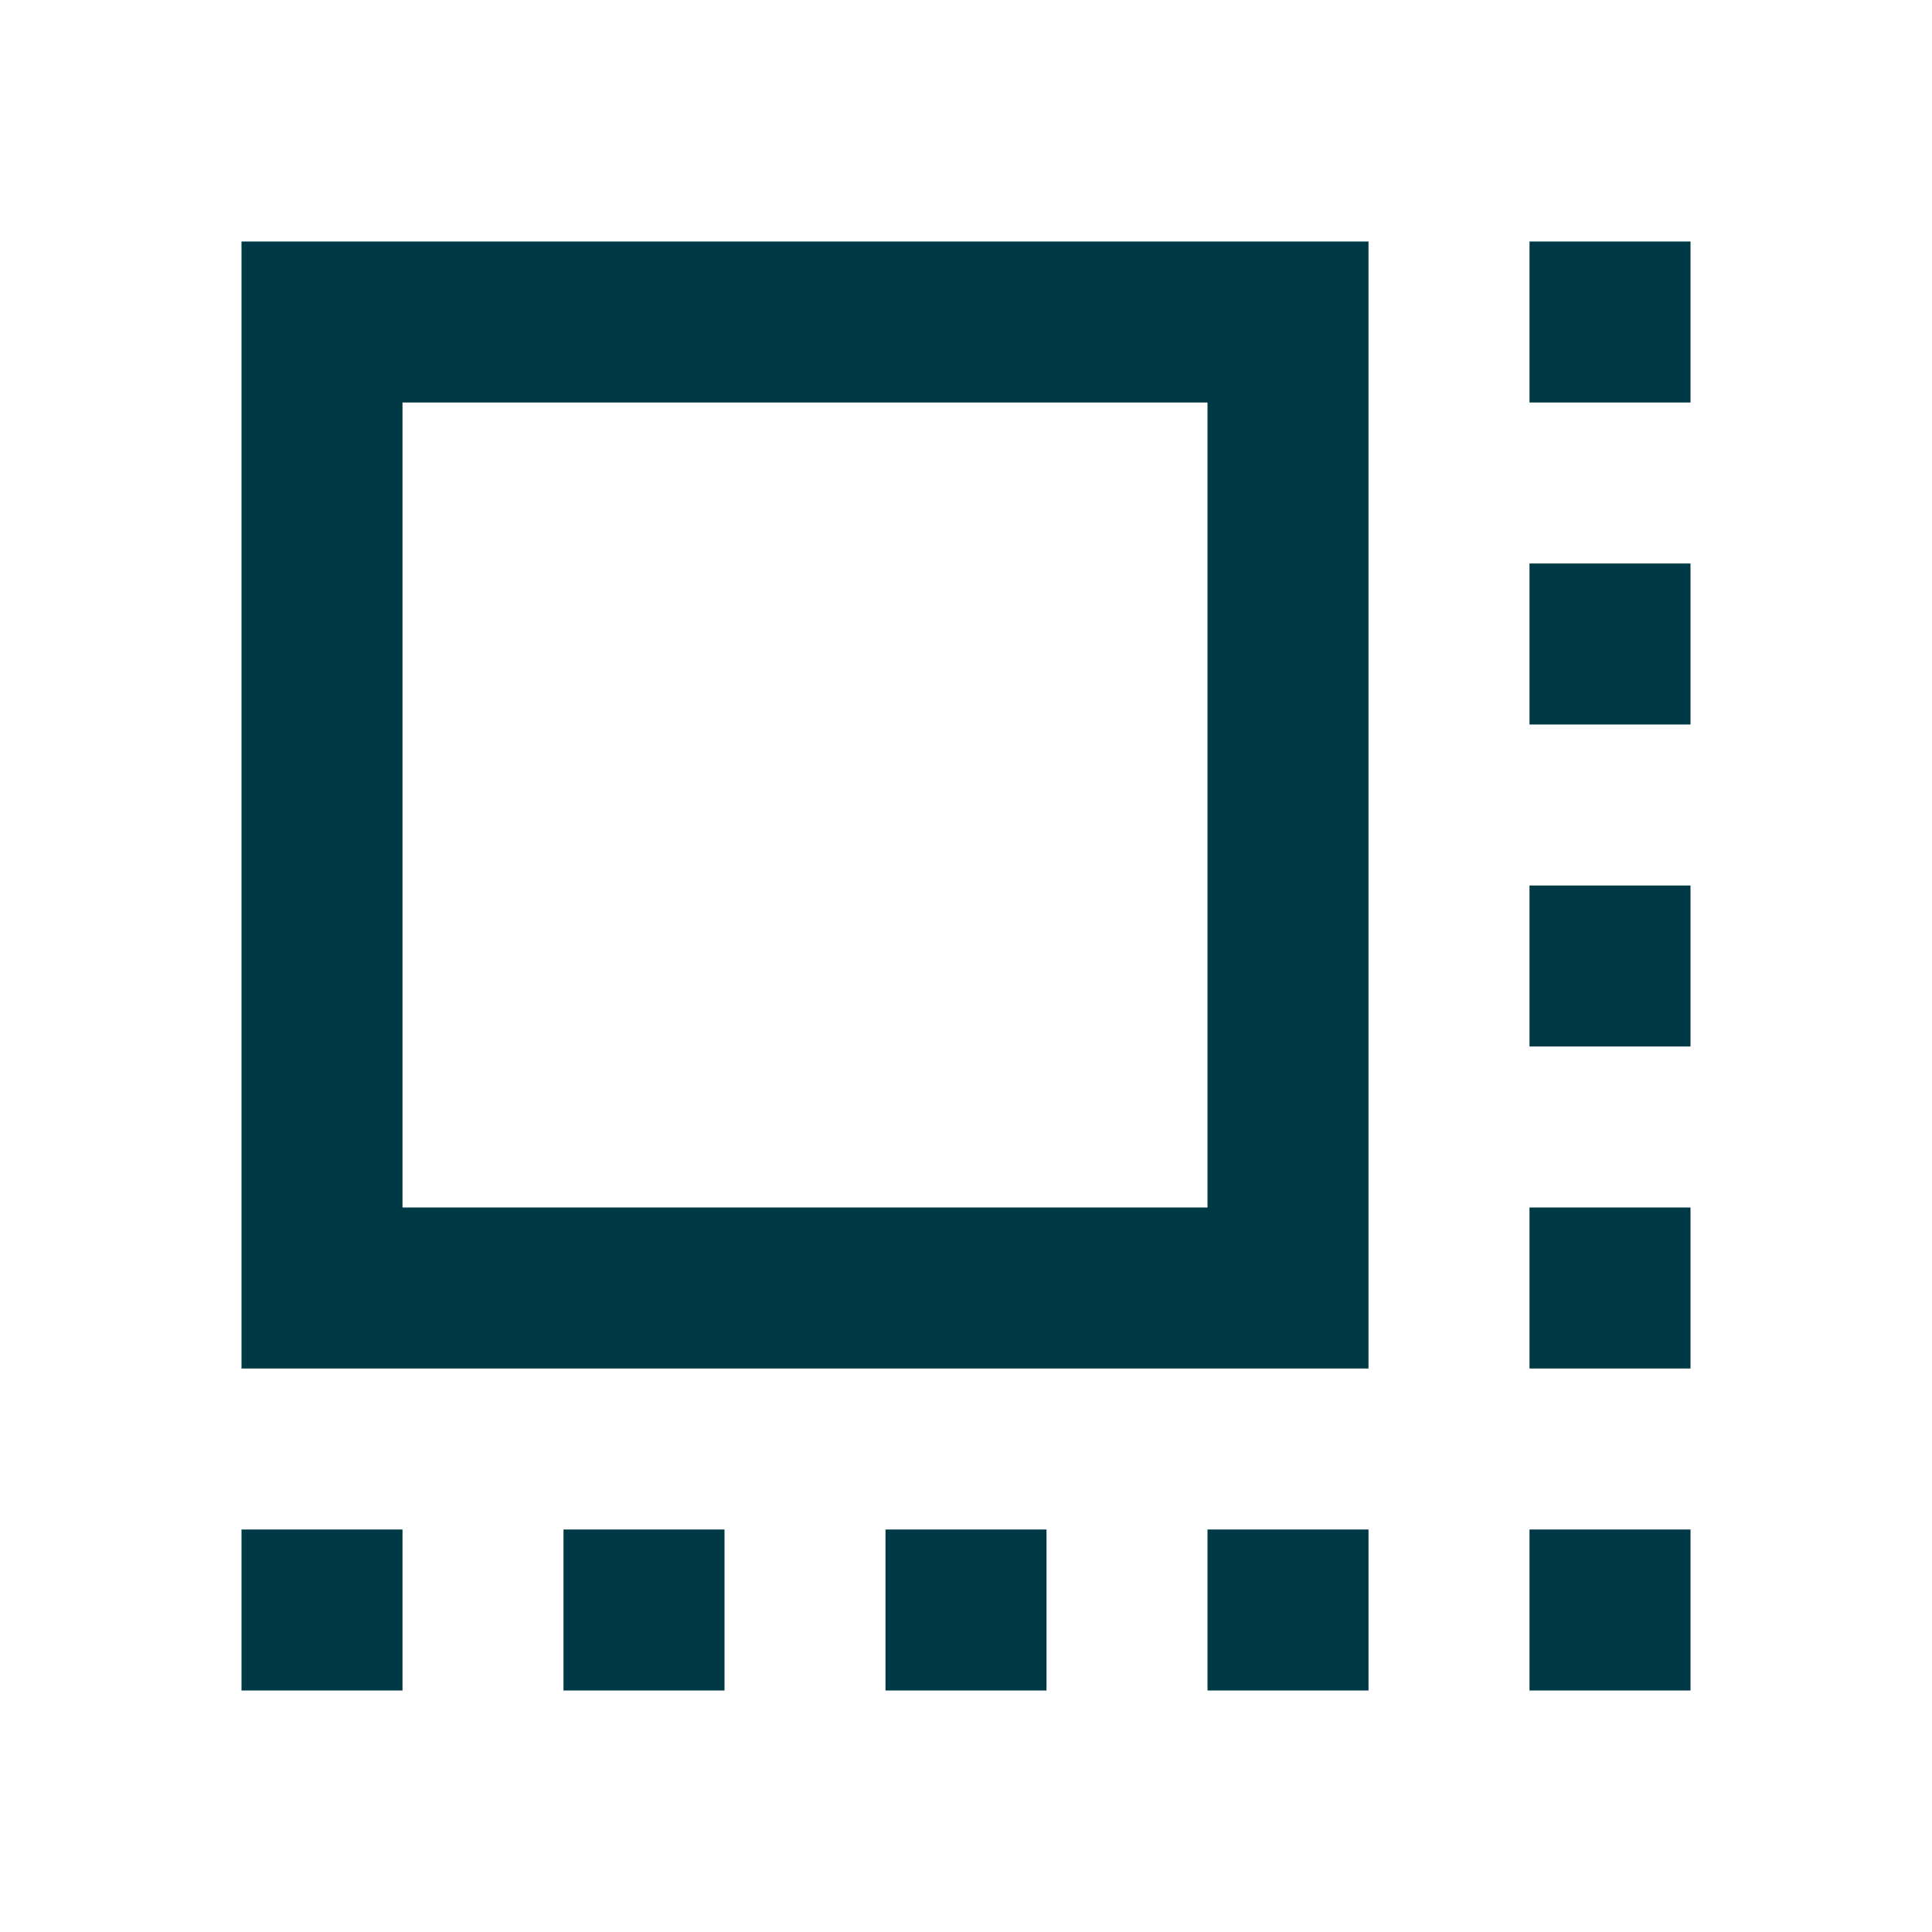 <svg xmlns="http://www.w3.org/2000/svg" height="24px" viewBox="0 -960 960 960" width="24px" fill="#003946"><path d="M120-280v-560h560v560H120Zm80-80h400v-400H200v400Zm-80 240v-80h80v80h-80Zm160 0v-80h80v80h-80Zm160 0v-80h80v80h-80Zm160 0v-80h80v80h-80Zm160 0v-80h80v80h-80Zm0-160v-80h80v80h-80Zm0-160v-80h80v80h-80Zm0-160v-80h80v80h-80Zm0-160v-80h80v80h-80ZM400-560Z"/></svg>